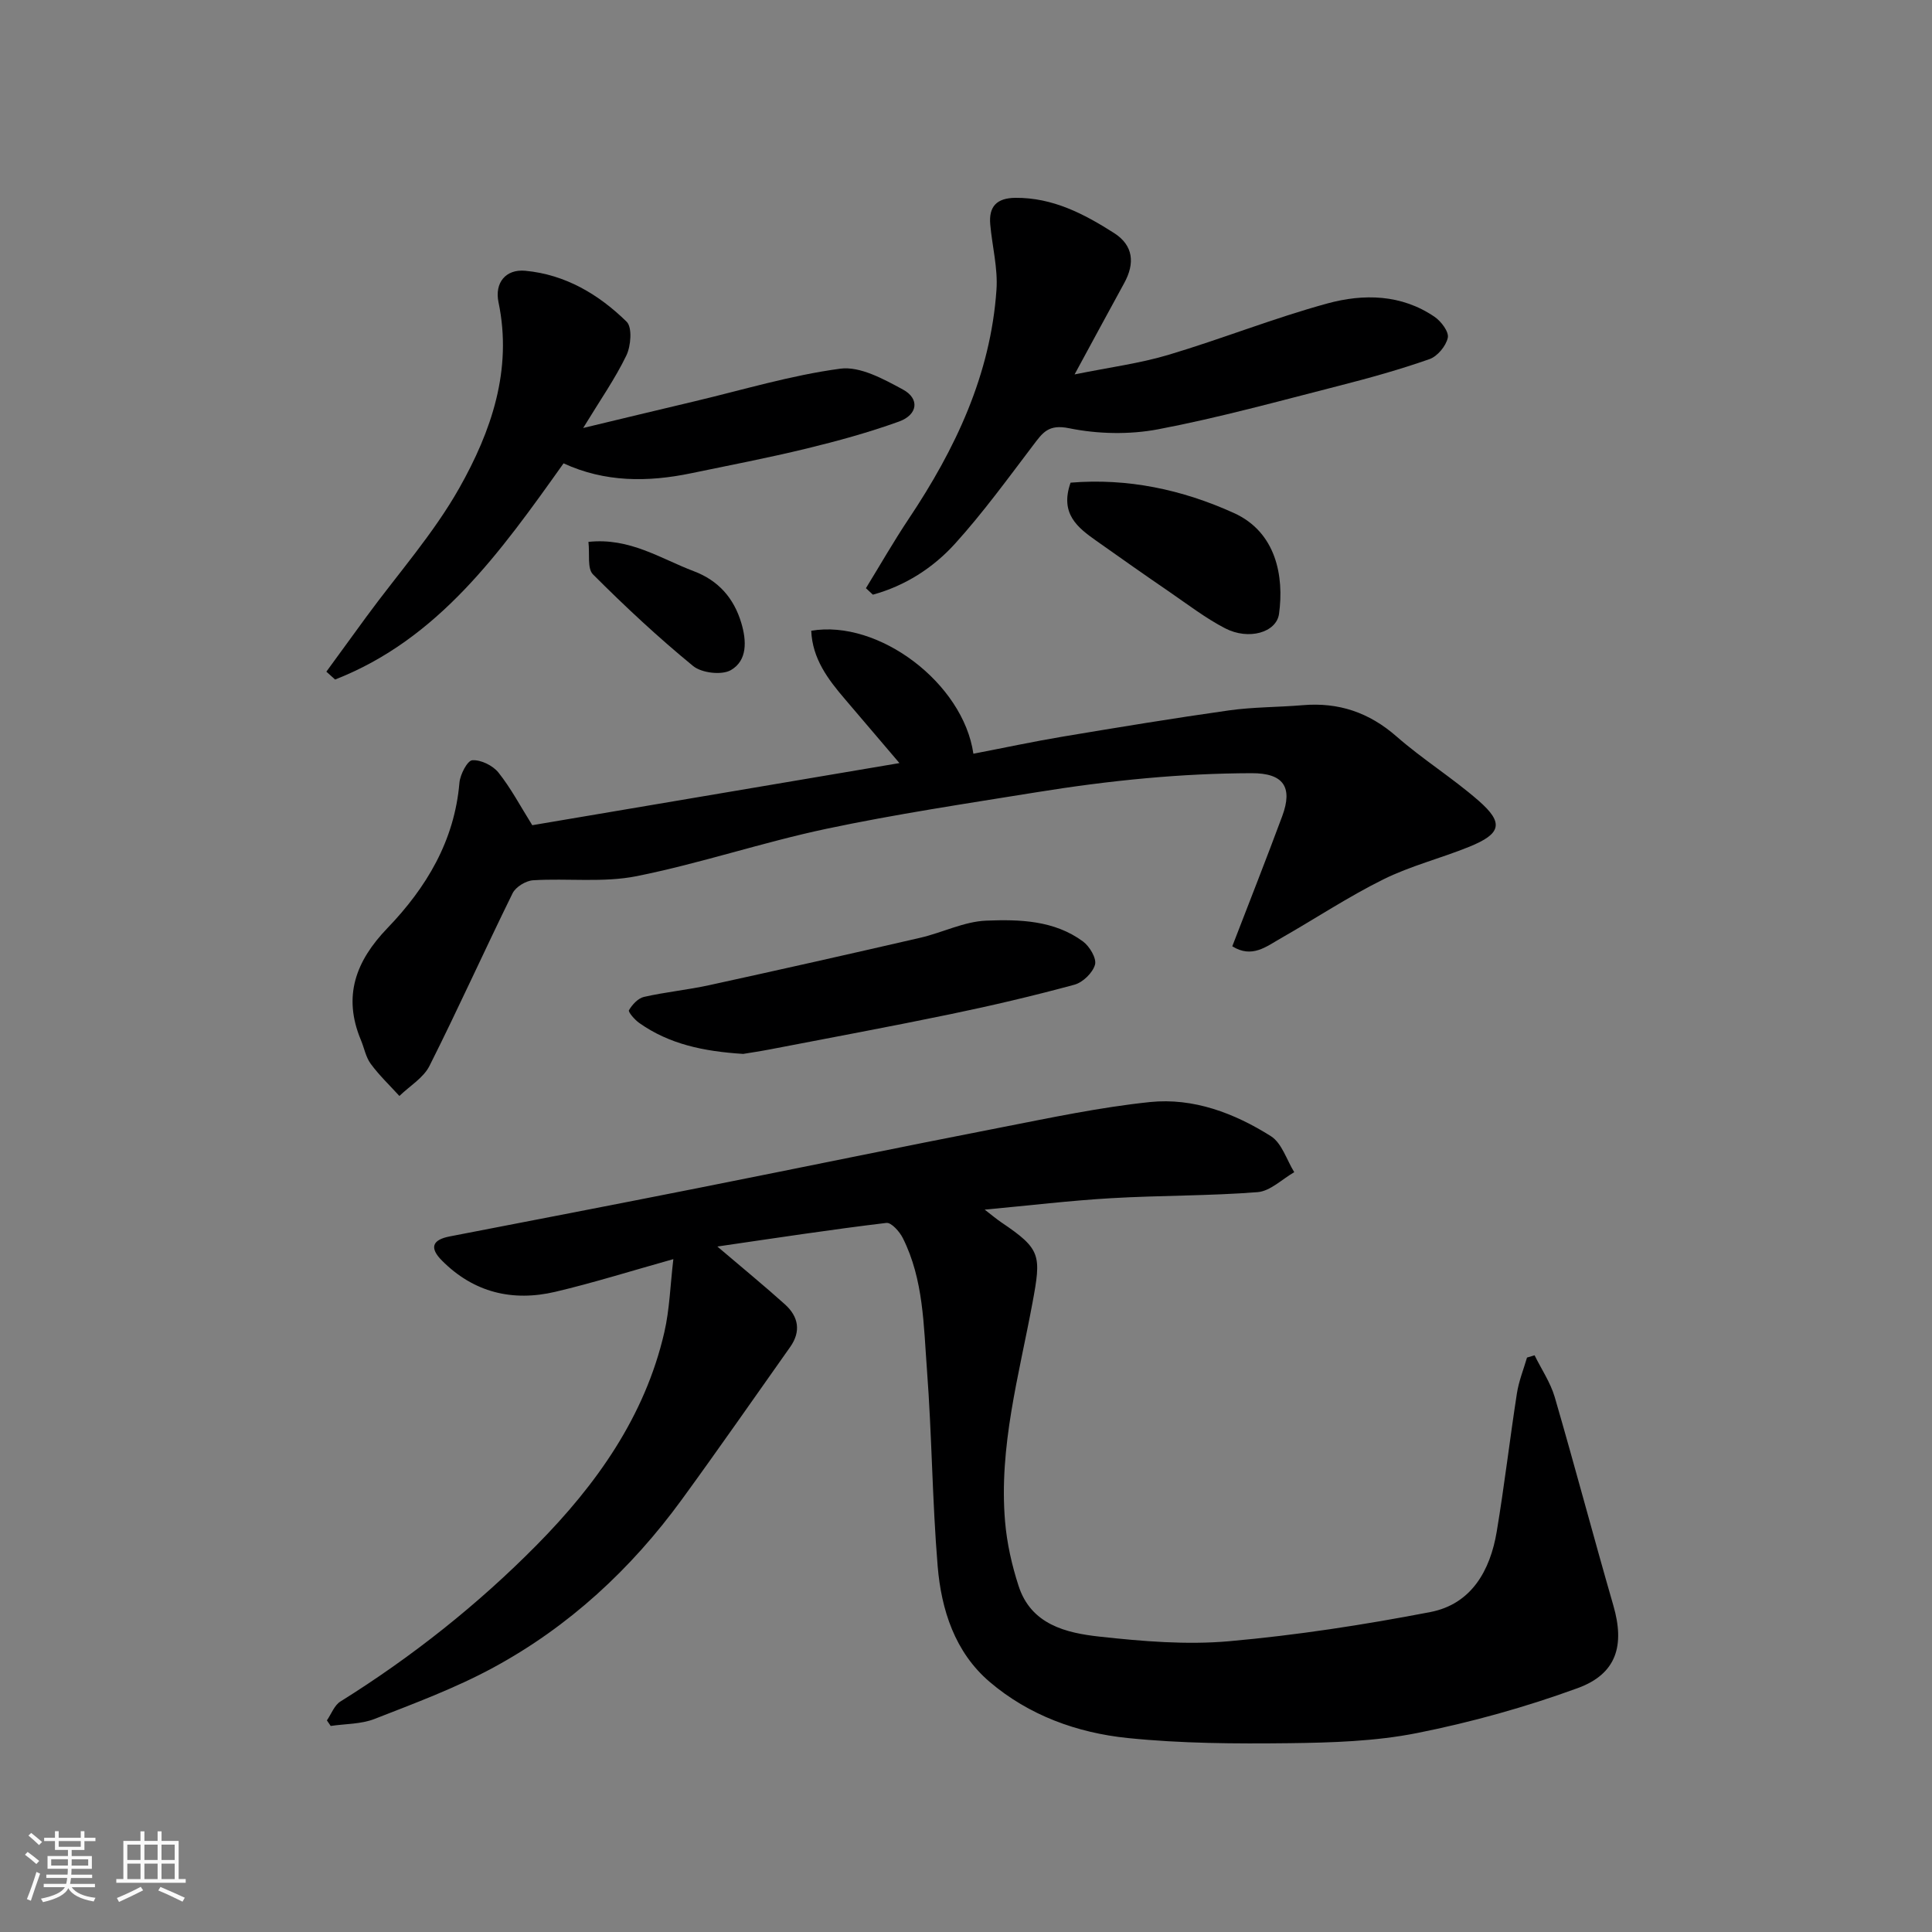 <svg enable-background="new 0 0 400 400" viewBox="0 0 400 400" xmlns="http://www.w3.org/2000/svg"><rect x="0" y="0" width="400" height="400" fill="#808080" stroke="none"/><path d="m5.17 384 .55-.58c.85.61 1.65 1.24 2.4 1.87l-.59.64c-.83-.73-1.62-1.38-2.36-1.93m1.22 9.53-.82-.34c.71-1.76 1.37-3.64 1.98-5.63.24.13.5.25.76.36-.6 1.67-1.24 3.54-1.92 5.61m-.5-13.5.57-.54c.56.44 1.31 1.06 2.26 1.87l-.64.64c-.68-.66-1.41-1.32-2.19-1.97m3.25.46h2.24v-1.36h.77v1.36h4.57v-1.36h.76v1.36h2.28v.69h-2.28v1.84h-2.64v1.26h4.18v2.64h-4.21c0 .45-.02.86-.05 1.21h4.32v.69h-4.38c-.04.34-.1.75-.19 1.22h5.15v.69h-4.82c.87 1.19 2.51 1.92 4.93 2.19-.17.31-.3.57-.37.76-2.77-.49-4.52-1.41-5.26-2.76-.56 1.26-2.3 2.23-5.24 2.9-.12-.24-.26-.48-.43-.72 2.73-.55 4.38-1.34 4.96-2.38h-4.38v-.69h4.65c.1-.38.17-.79.21-1.22h-4.32v-.69h4.4c.03-.34.05-.75.05-1.21h-4.2v-2.64h4.23v-1.26h-2.69v-1.84h-2.24zm1.46 4.46v1.29h3.45c.01-.4.02-.57.01-.53v-.32-.45h-3.46zm1.55-2.59h4.57v-1.19h-4.57zm6.11 2.59h-3.42v.77c-.01.19-.01.37-.02.53h3.44z" fill="#fafafa"/><path d="m32.63 379.16h.82v1.98h3.54v7.89h1.46v.78h-14.37v-.78h1.46v-7.89h3.54v-1.98h.82v1.98h2.73zm-3.49 11.48.5.73c-1.61.82-3.28 1.63-5 2.41-.13-.27-.28-.55-.44-.82 1.75-.72 3.4-1.49 4.94-2.32m-2.78-5.55h2.73v-3.18h-2.73zm0 3.95h2.73v-3.2h-2.73zm3.54-3.95h2.73v-3.18h-2.73zm0 3.95h2.73v-3.2h-2.73zm7.89 4.68c-1.84-.92-3.51-1.7-5.02-2.32l.45-.73c1.89.8 3.57 1.55 5.04 2.23zm-1.62-11.81h-2.73v3.18h2.73zm-2.73 7.13h2.73v-3.2h-2.73z" fill="#fafafa"/><g fill="#000001"><path d="m148.52 258.08c5.57 4.74 9.88 8.27 14.01 11.99 2.8 2.53 3.35 5.59 1.06 8.82-7.45 10.53-14.81 21.12-22.41 31.55-10.5 14.41-23.39 26.34-39.07 34.83-7.82 4.24-16.26 7.37-24.57 10.62-2.79 1.09-6.03 1-9.07 1.45-.26-.38-.53-.77-.79-1.15.92-1.33 1.54-3.13 2.8-3.91 14.82-9.25 28.47-20.07 40.69-32.45 12.26-12.42 22.35-26.53 26.37-43.99 1.09-4.71 1.22-9.64 1.87-15.15-8.79 2.46-16.54 4.9-24.42 6.76-8.88 2.09-16.92.16-23.51-6.48-2.59-2.61-2.01-4.28 1.62-4.98 17.12-3.31 34.23-6.61 51.33-10 20.94-4.15 41.84-8.48 62.79-12.56 10.24-2 20.5-4.18 30.85-5.26 9-.93 17.49 2.29 25.05 7.06 2.28 1.44 3.27 4.92 4.84 7.46-2.52 1.44-4.96 3.92-7.58 4.13-10.06.79-20.19.66-30.28 1.25-8.48.49-16.92 1.51-26.23 2.37 1.5 1.16 2.42 1.94 3.42 2.62 8.27 5.58 8.31 6.77 6.47 16.7-2.78 14.96-6.99 29.82-5.67 45.27.38 4.49 1.4 9.01 2.79 13.3 2.58 8.02 9.83 9.76 16.81 10.52 8.86.97 17.93 1.73 26.76.95 13.97-1.24 27.91-3.39 41.68-6.04 8.49-1.64 12.4-8.57 13.75-16.65 1.59-9.51 2.7-19.1 4.18-28.63.39-2.52 1.37-4.94 2.09-7.41.52-.16 1.05-.31 1.57-.47 1.41 2.88 3.28 5.62 4.17 8.65 4.18 14.35 7.99 28.8 12.14 43.16 2.38 8.23.71 14.15-7.4 17.1-10.79 3.94-21.99 7.06-33.25 9.3-8.65 1.72-17.68 1.99-26.54 2.1-11.12.13-22.31.06-33.36-1.07-10.46-1.07-20.46-4.69-28.59-11.63-7.19-6.14-10.01-14.91-10.76-23.99-1.12-13.49-1.19-27.07-2.21-40.57-.7-9.24-.69-18.73-5-27.32-.67-1.34-2.38-3.26-3.4-3.14-11.42 1.37-22.79 3.11-35 4.89z"/><path d="m255.13 195.92c3.51-9.11 7.02-17.99 10.34-26.94 2.23-6.01.28-8.92-6.33-8.9-7.27.02-14.55.38-21.79 1.04-7.66.69-15.3 1.7-22.89 2.93-14.49 2.34-29.03 4.51-43.39 7.55-13.19 2.79-26.05 7.15-39.26 9.8-6.92 1.38-14.29.41-21.43.85-1.5.09-3.6 1.37-4.25 2.68-5.84 11.87-11.27 23.94-17.21 35.75-1.25 2.49-4.11 4.17-6.23 6.23-2-2.2-4.18-4.27-5.93-6.65-1.03-1.39-1.35-3.29-2.04-4.93-3.78-9.05-1.09-16.33 5.48-23.16 8.06-8.38 13.9-18.07 14.92-30.11.15-1.71 1.65-4.6 2.67-4.66 1.78-.12 4.24 1.09 5.41 2.55 2.59 3.25 4.56 7 7 10.9 24.74-4.19 50.06-8.47 76.02-12.86-4.07-4.77-7.66-9.01-11.28-13.24-3.54-4.13-6.75-8.4-6.98-14.16 13.94-2.38 31.46 10.83 33.57 25.46 6.19-1.19 12.35-2.51 18.55-3.55 11.43-1.91 22.88-3.8 34.36-5.42 5.04-.71 10.19-.65 15.28-1.08 7.42-.63 13.73 1.5 19.41 6.47 5.4 4.73 11.58 8.58 16.99 13.3 5.28 4.61 4.72 6.85-1.94 9.55-5.87 2.38-12.11 3.94-17.76 6.74-7.29 3.61-14.11 8.14-21.2 12.18-3.01 1.7-5.99 4.24-10.09 1.68z"/><path d="m179.28 121.78c2.95-4.8 5.75-9.71 8.88-14.39 9.65-14.45 16.94-29.82 18.15-47.41.31-4.45-.89-9-1.29-13.51-.33-3.7 1.32-5.47 5.19-5.51 7.75-.07 14.23 3.32 20.45 7.29 4.02 2.57 4.33 6.28 2.1 10.35-3.22 5.87-6.39 11.76-10.28 18.92 7.29-1.48 13.48-2.28 19.39-4.04 11.06-3.3 21.82-7.61 32.94-10.65 7.5-2.05 15.35-1.92 22.21 2.77 1.36.93 3 3.11 2.73 4.33-.37 1.71-2.14 3.84-3.78 4.42-6.12 2.15-12.4 3.9-18.7 5.51-12.46 3.18-24.88 6.62-37.49 9.02-5.96 1.13-12.5.99-18.44-.22-4.28-.88-5.47.93-7.42 3.5-5.25 6.91-10.37 13.97-16.18 20.39-4.56 5.04-10.35 8.74-17.02 10.57-.47-.44-.96-.89-1.44-1.34z"/><path d="m116.68 95.93c-13.16 18.5-25.92 36.39-47.3 44.76-.6-.54-1.21-1.09-1.81-1.63 2.78-3.81 5.55-7.63 8.34-11.44 6.47-8.82 13.85-17.13 19.19-26.59 6.6-11.7 11.04-24.44 8.11-38.45-.84-4.03 1.49-6.9 5.55-6.52 8.31.78 15.2 4.89 20.98 10.55 1.19 1.17.89 5.02-.06 6.99-2.32 4.81-5.43 9.25-8.94 15.01 8.29-1.99 15.57-3.75 22.85-5.47 10.11-2.39 20.14-5.44 30.39-6.81 4.09-.54 8.95 2.15 12.95 4.31 3.52 1.9 3.1 5.23-.81 6.64-6.24 2.25-12.68 4.02-19.14 5.59-7.91 1.92-15.91 3.46-23.88 5.11-8.99 1.87-17.87 1.89-26.42-2.05z"/><path d="m153.87 218.2c-8.22-.52-15.33-2.02-21.54-6.42-.93-.66-2.32-2.27-2.11-2.63.67-1.15 1.88-2.47 3.1-2.75 4.44-1.01 9.02-1.45 13.47-2.42 14.6-3.19 29.19-6.47 43.75-9.83 4.59-1.06 9.06-3.36 13.64-3.54 6.89-.28 14.09-.08 20.04 4.31 1.37 1.01 2.85 3.49 2.49 4.8-.47 1.69-2.52 3.68-4.26 4.15-8.46 2.3-17.01 4.31-25.6 6.09-12.44 2.58-24.93 4.89-37.41 7.3-2.09.4-4.19.71-5.57.94z"/><path d="m221.65 99.93c11.8-.97 23.07 1.41 33.83 6.29 8.74 3.96 10.4 13.1 9.33 20.87-.54 3.87-6.29 5.51-11.15 3-4.02-2.08-7.67-4.89-11.43-7.47-5.11-3.5-10.18-7.06-15.23-10.64-3.88-2.74-7.62-5.61-5.35-12.05z"/><path d="m121.83 112.19c8.54-.92 14.93 3.47 21.81 6.07 5.09 1.92 8.3 5.56 9.84 10.72 1.1 3.68 1.29 7.76-2.16 9.76-1.89 1.09-6.05.6-7.82-.85-7.24-5.93-14.11-12.34-20.73-18.97-1.22-1.22-.65-4.24-.94-6.73z"/></g></svg>